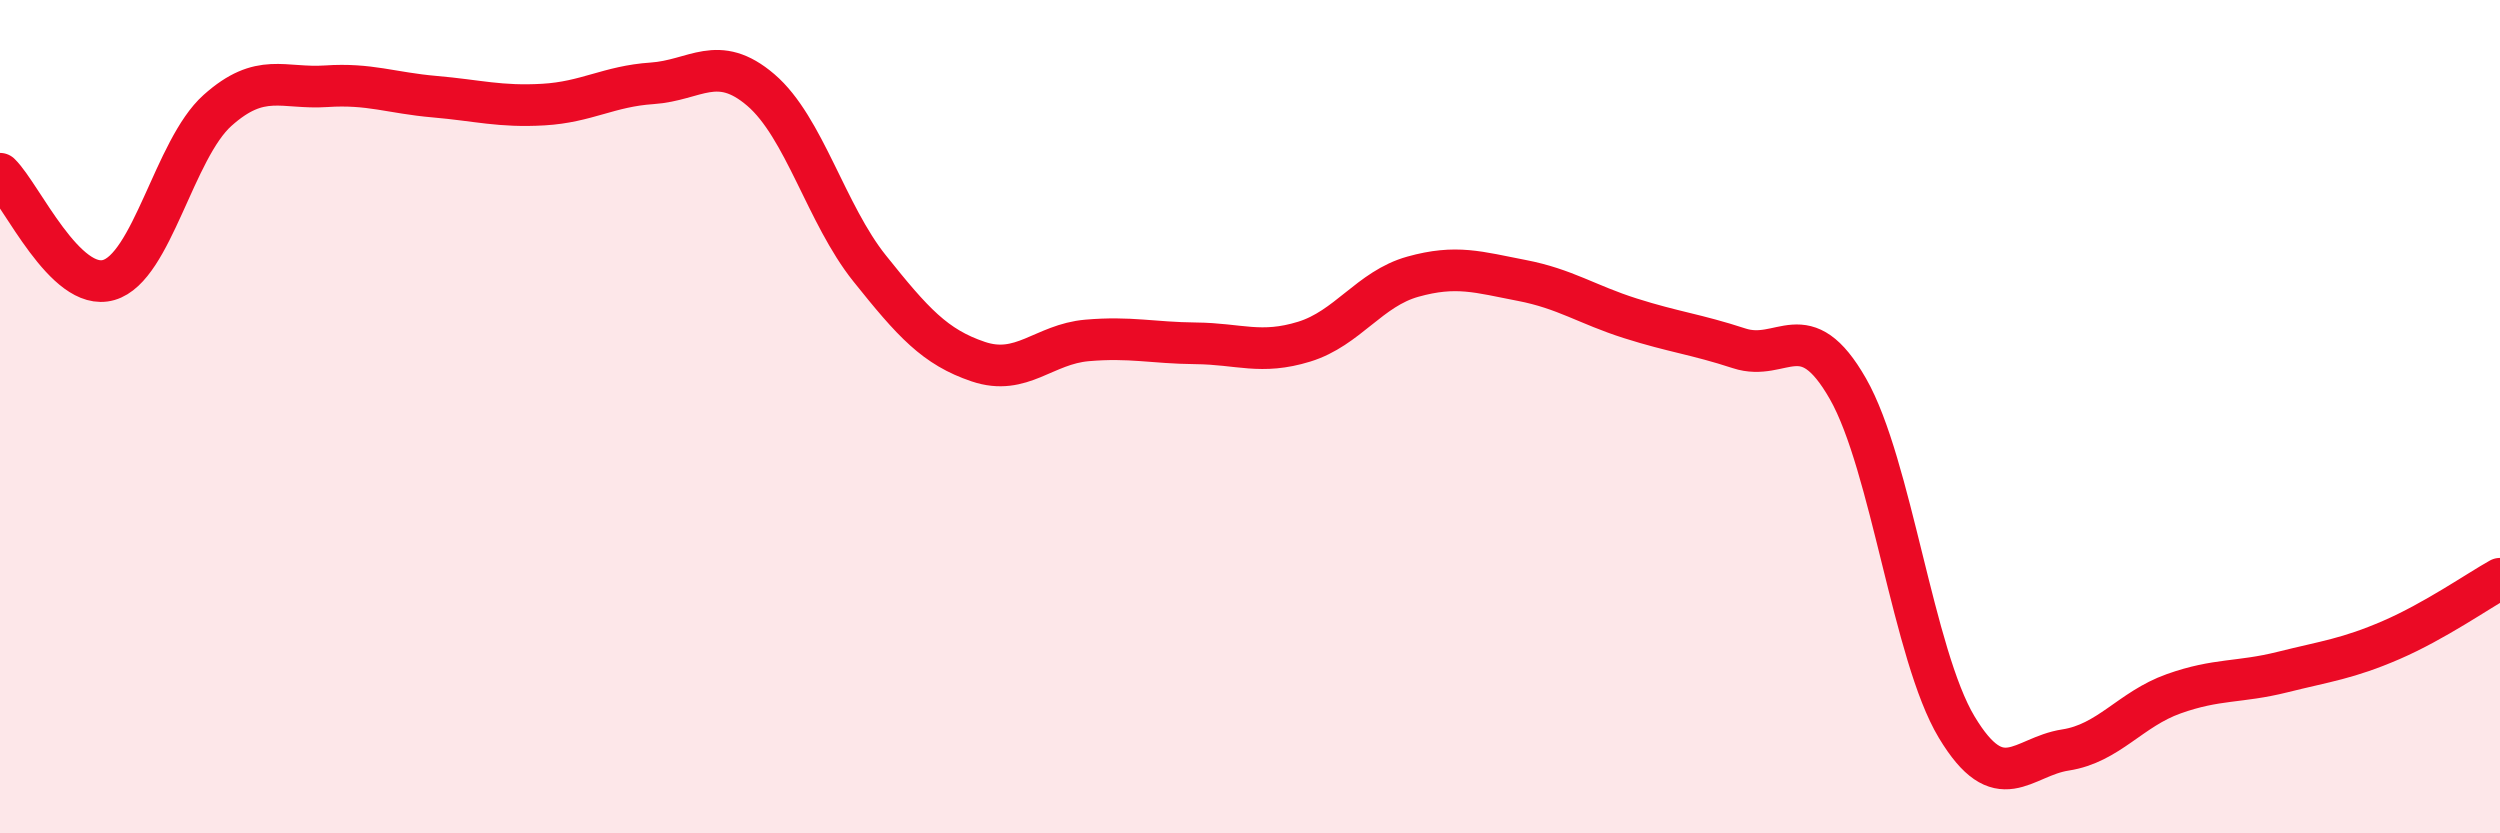 
    <svg width="60" height="20" viewBox="0 0 60 20" xmlns="http://www.w3.org/2000/svg">
      <path
        d="M 0,4.17 C 0.52,4.68 1.57,7.02 2.61,6.72 C 3.65,6.42 4.18,3.58 5.22,2.65 C 6.26,1.72 6.79,2.14 7.83,2.07 C 8.87,2 9.39,2.23 10.43,2.32 C 11.47,2.41 12,2.57 13.04,2.51 C 14.08,2.45 14.61,2.07 15.65,2 C 16.69,1.93 17.22,1.27 18.26,2.16 C 19.3,3.05 19.83,5.14 20.87,6.44 C 21.91,7.74 22.44,8.33 23.48,8.68 C 24.52,9.03 25.05,8.26 26.09,8.17 C 27.13,8.08 27.66,8.23 28.7,8.24 C 29.74,8.25 30.26,8.52 31.3,8.2 C 32.34,7.88 32.87,6.93 33.91,6.64 C 34.95,6.35 35.48,6.53 36.52,6.73 C 37.56,6.93 38.09,7.31 39.13,7.64 C 40.17,7.97 40.7,8.02 41.74,8.36 C 42.78,8.7 43.31,7.51 44.35,9.33 C 45.39,11.15 45.92,15.72 46.96,17.45 C 48,19.18 48.53,18.16 49.57,18 C 50.61,17.84 51.13,17.02 52.17,16.65 C 53.21,16.28 53.74,16.39 54.78,16.13 C 55.82,15.87 56.35,15.81 57.39,15.36 C 58.43,14.91 59.48,14.18 60,13.89L60 20L0 20Z"
        fill="#EB0A25"
        opacity="0.1"
        stroke-linecap="round"
        stroke-linejoin="round"
      />
      <path
        d="M 0,4.17 C 0.52,4.68 1.57,7.02 2.61,6.72 C 3.65,6.42 4.18,3.58 5.22,2.65 C 6.26,1.72 6.79,2.14 7.83,2.07 C 8.87,2 9.39,2.23 10.43,2.32 C 11.47,2.41 12,2.57 13.04,2.51 C 14.08,2.45 14.61,2.07 15.65,2 C 16.69,1.93 17.22,1.27 18.26,2.16 C 19.3,3.05 19.83,5.14 20.87,6.44 C 21.91,7.74 22.44,8.33 23.48,8.68 C 24.52,9.03 25.05,8.26 26.09,8.17 C 27.13,8.08 27.66,8.23 28.7,8.24 C 29.74,8.25 30.26,8.52 31.3,8.2 C 32.34,7.88 32.87,6.93 33.91,6.64 C 34.95,6.35 35.48,6.53 36.52,6.73 C 37.56,6.93 38.09,7.31 39.13,7.64 C 40.17,7.97 40.7,8.02 41.74,8.36 C 42.78,8.7 43.31,7.51 44.35,9.33 C 45.39,11.15 45.92,15.72 46.96,17.45 C 48,19.18 48.53,18.16 49.57,18 C 50.61,17.84 51.13,17.02 52.17,16.65 C 53.21,16.28 53.74,16.39 54.78,16.13 C 55.82,15.87 56.35,15.81 57.39,15.36 C 58.43,14.91 59.48,14.18 60,13.89"
        stroke="#EB0A25"
        stroke-width="1"
        fill="none"
        stroke-linecap="round"
        stroke-linejoin="round"
      />
    </svg>
  